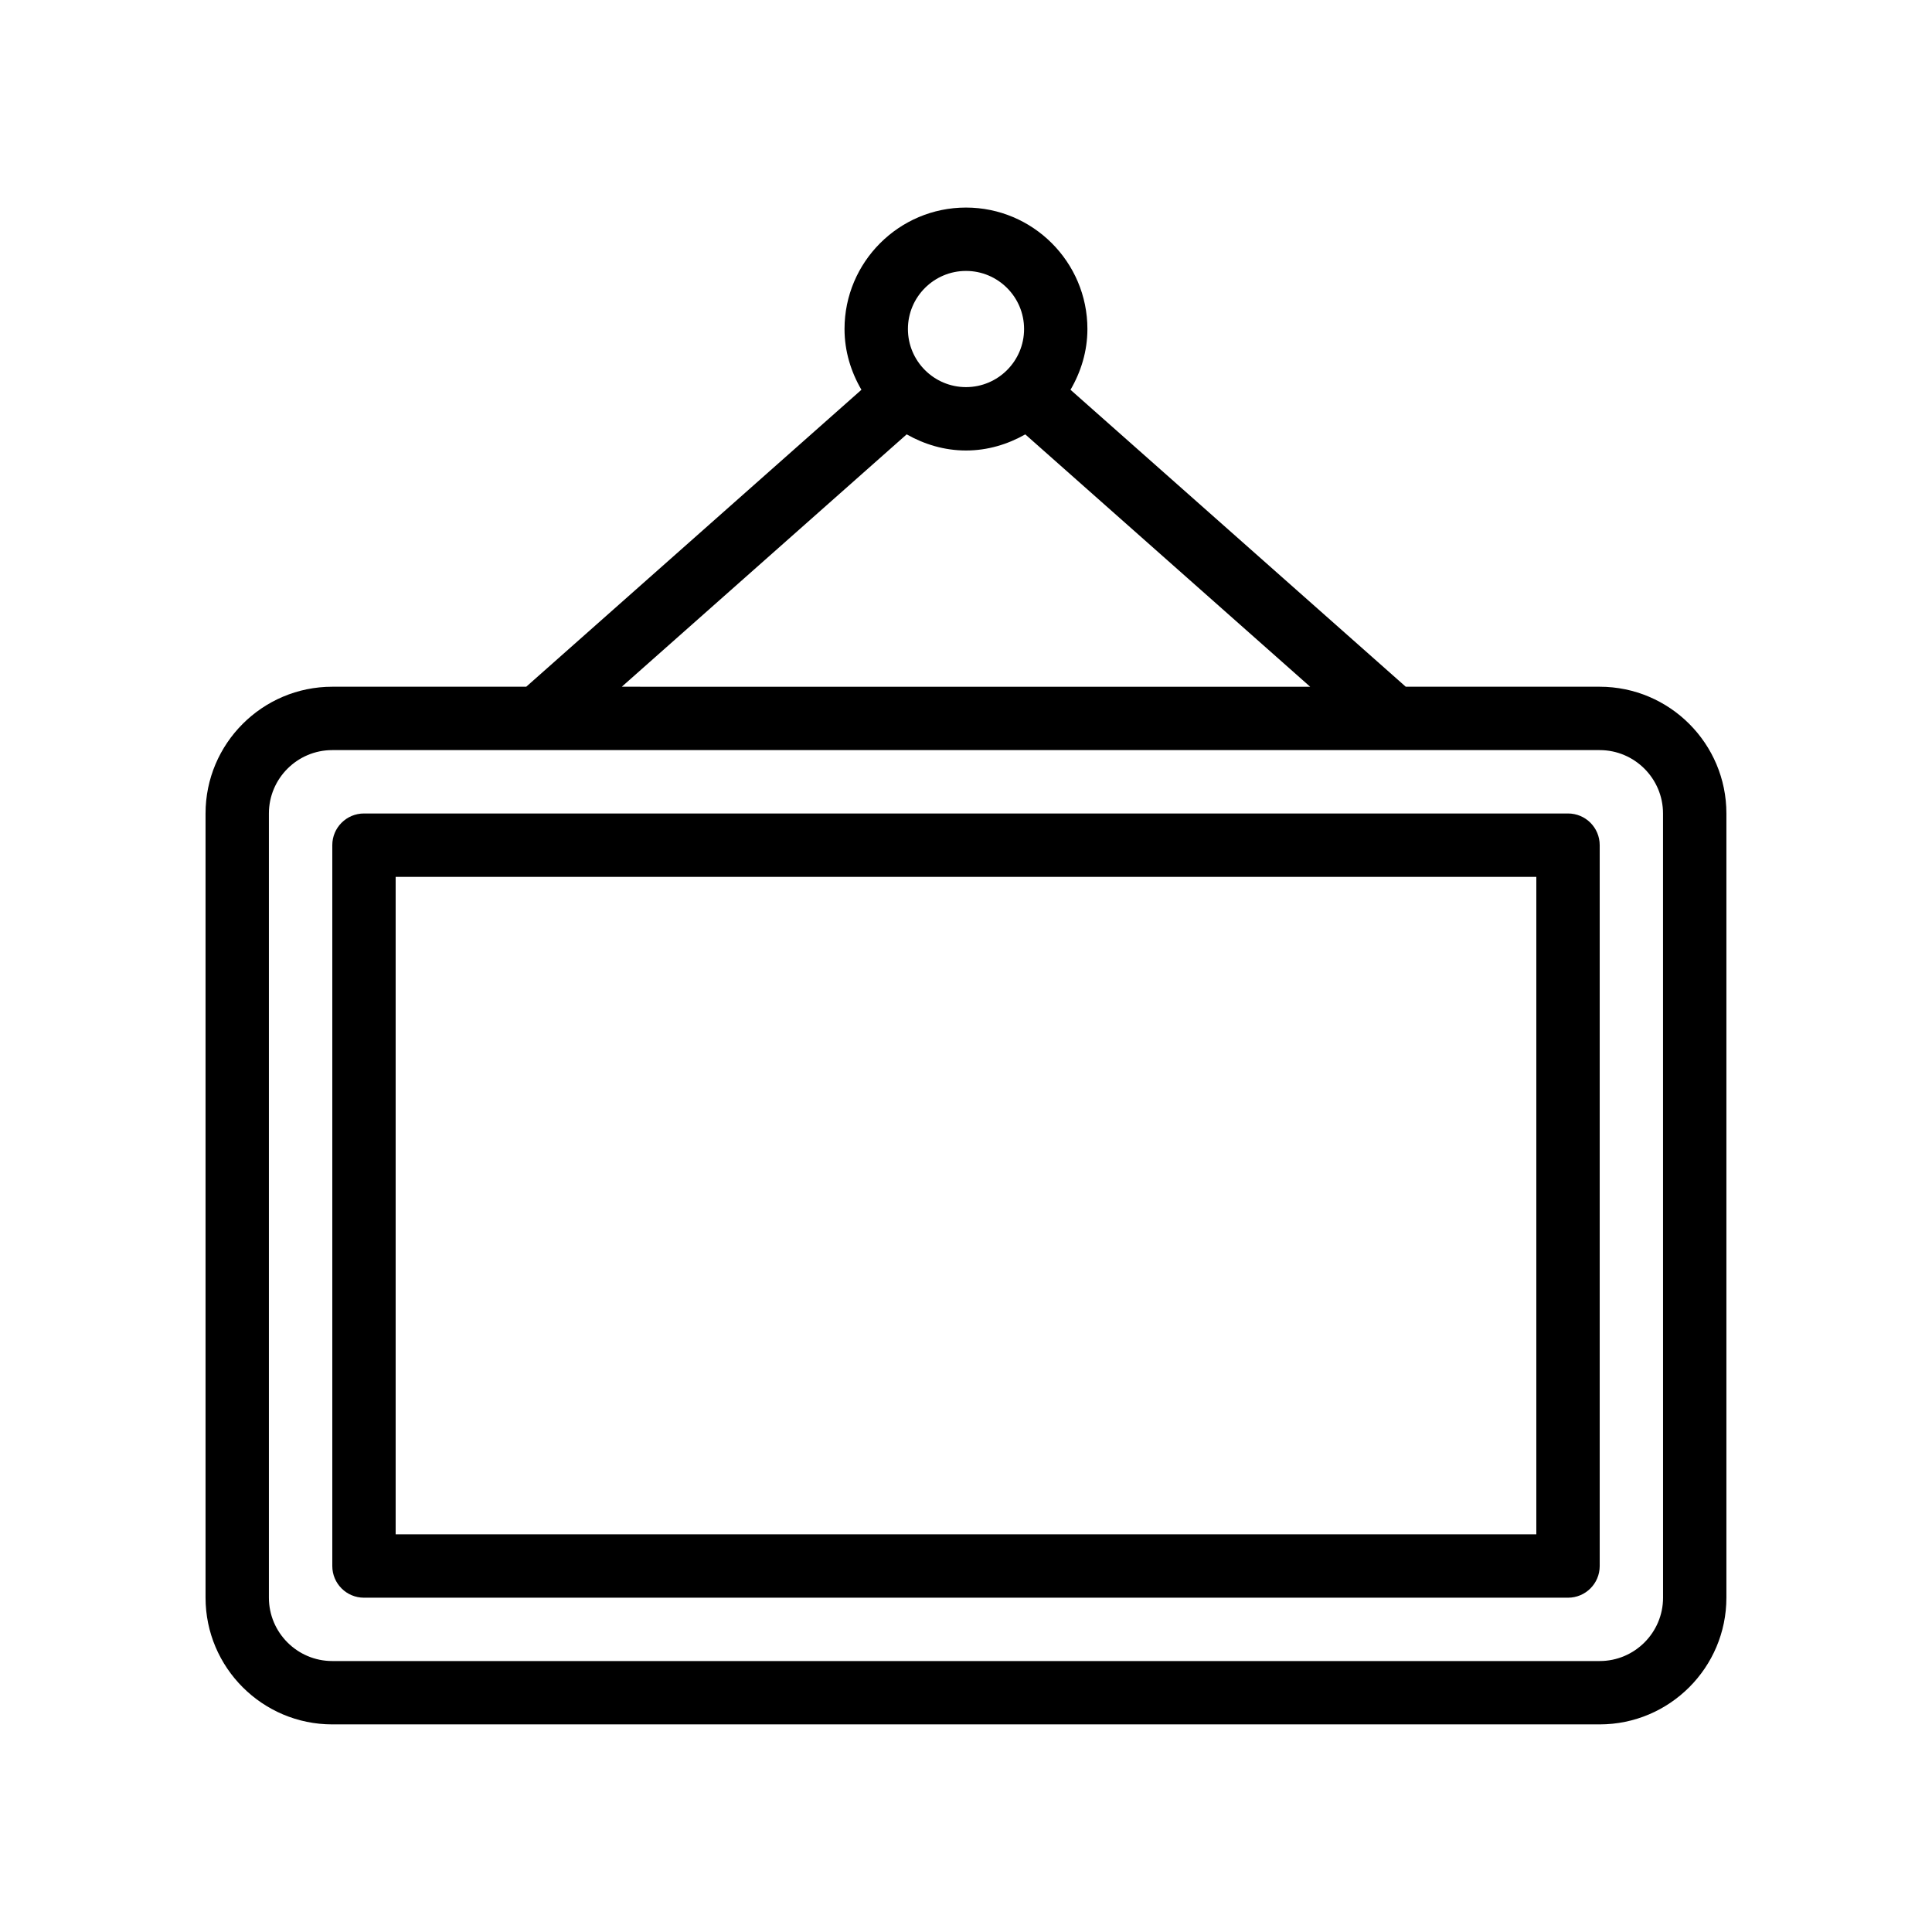 <?xml version="1.0" encoding="UTF-8"?>
<!-- Uploaded to: ICON Repo, www.iconrepo.com, Generator: ICON Repo Mixer Tools -->
<svg fill="#000000" width="800px" height="800px" version="1.1" viewBox="144 144 512 512" xmlns="http://www.w3.org/2000/svg">
 <g>
  <path d="m567.93 325.99h-51.391l-88.844-78.695c2.773-4.758 4.481-10.211 4.481-16.105 0-17.746-14.441-32.184-32.184-32.184-17.746 0-32.184 14.441-32.184 32.184 0 5.894 1.707 11.352 4.481 16.105l-88.832 78.695h-51.398c-18.523 0-33.586 15.062-33.586 33.586v207.82c0 18.523 15.062 33.586 33.586 33.586h335.87c18.523 0 33.586-15.062 33.586-33.586v-207.82c0.004-18.52-15.062-33.586-33.586-33.586zm-167.93-110.19c8.488 0 15.391 6.906 15.391 15.391 0 8.496-6.906 15.398-15.391 15.398-8.488 0-15.391-6.906-15.391-15.398-0.004-8.484 6.902-15.391 15.391-15.391zm-15.723 43.309c4.672 2.644 9.984 4.277 15.723 4.277 5.731 0 11.043-1.633 15.711-4.269l75.5 66.879-182.43-0.004zm200.45 308.29c0 9.258-7.535 16.793-16.793 16.793h-335.88c-9.258 0-16.793-7.535-16.793-16.793v-207.82c0-9.258 7.535-16.793 16.793-16.793h335.87c9.258 0 16.793 7.535 16.793 16.793z"/>
  <path d="m559.54 359.58h-319.08c-4.641 0-8.398 3.754-8.398 8.398v191.03c0 4.641 3.754 8.398 8.398 8.398h319.08c4.641 0 8.398-3.754 8.398-8.398v-191.03c0-4.644-3.754-8.398-8.395-8.398zm-8.398 191.03h-302.29v-174.23h302.29z"/>
 </g>
</svg>